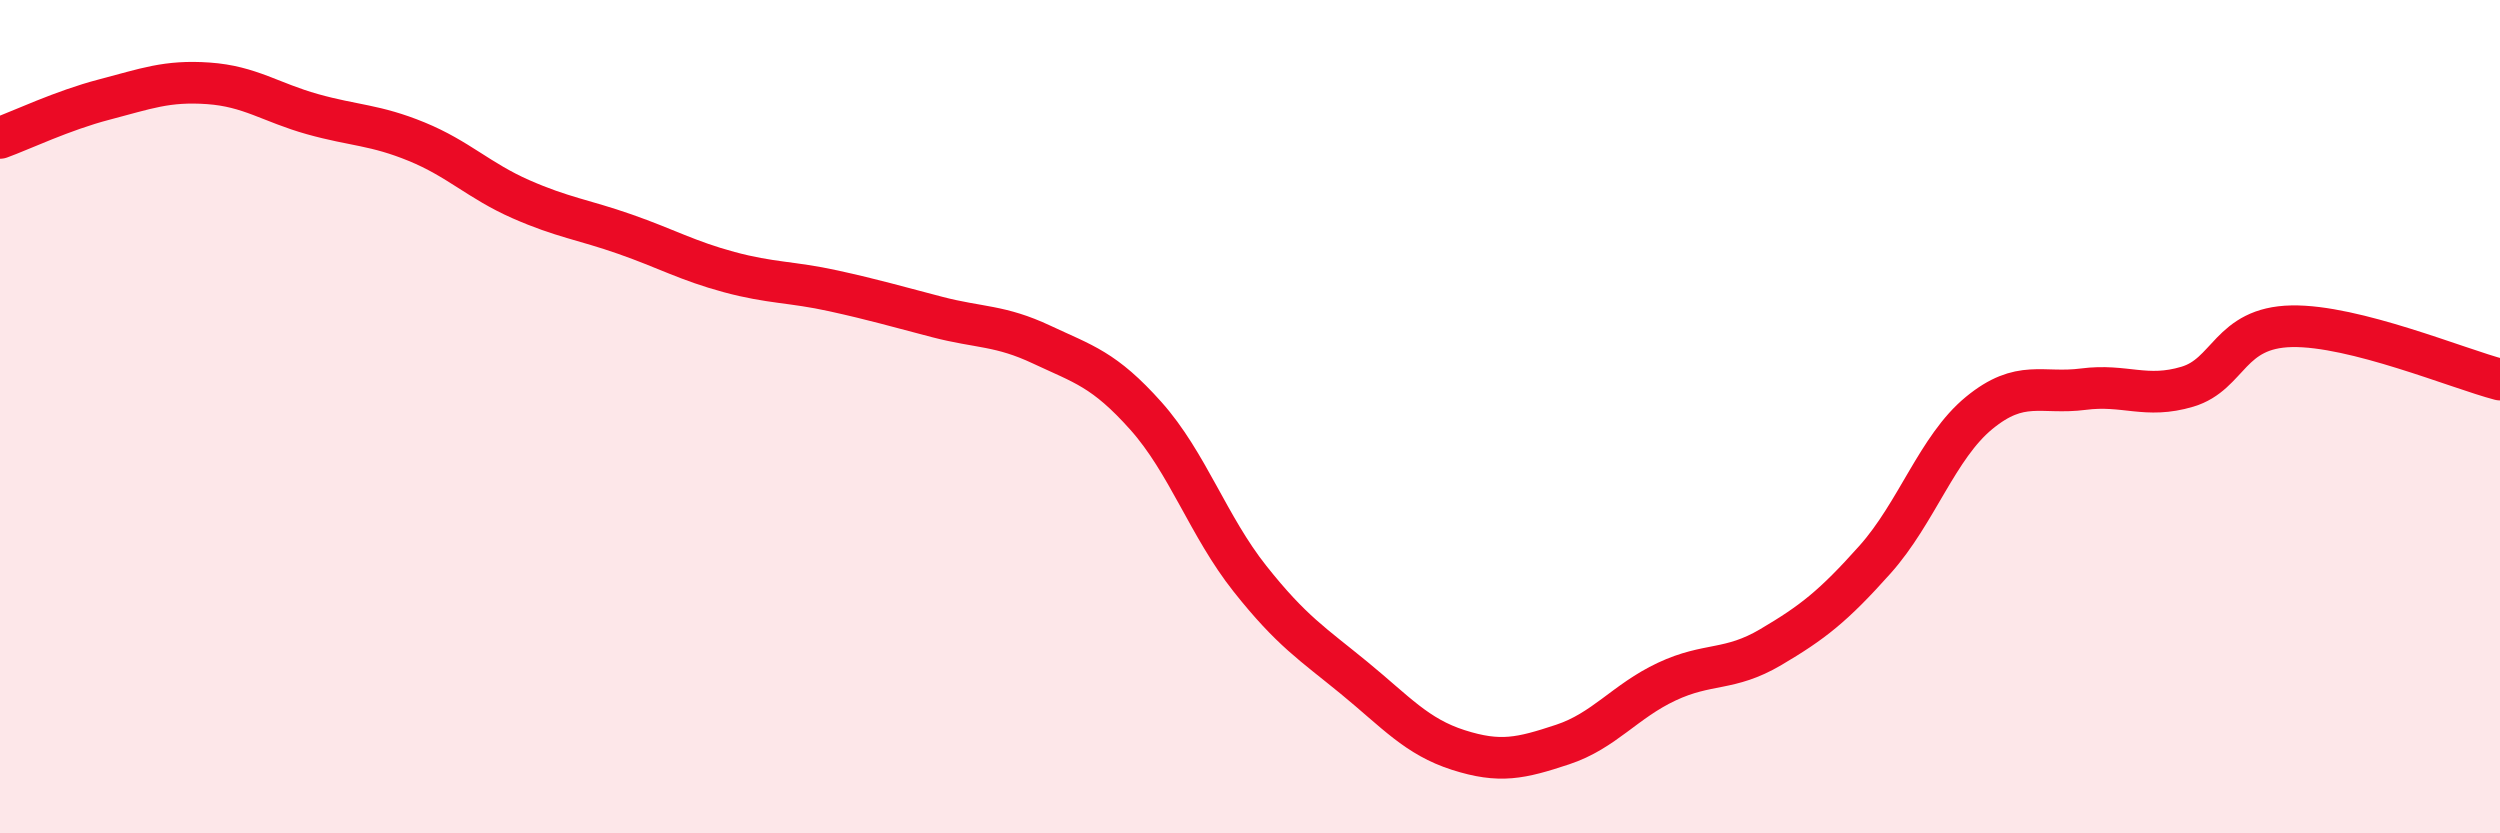 
    <svg width="60" height="20" viewBox="0 0 60 20" xmlns="http://www.w3.org/2000/svg">
      <path
        d="M 0,3.31 C 0.5,3.13 1.5,2.65 2.5,2.39 C 3.5,2.13 4,1.93 5,2 C 6,2.07 6.5,2.46 7.5,2.74 C 8.5,3.02 9,2.99 10,3.4 C 11,3.81 11.5,4.34 12.5,4.78 C 13.5,5.22 14,5.27 15,5.62 C 16,5.97 16.5,6.26 17.5,6.53 C 18.5,6.8 19,6.76 20,6.98 C 21,7.2 21.5,7.35 22.5,7.61 C 23.5,7.87 24,7.8 25,8.27 C 26,8.74 26.5,8.86 27.5,9.98 C 28.5,11.1 29,12.63 30,13.89 C 31,15.15 31.5,15.45 32.5,16.27 C 33.5,17.09 34,17.68 35,18 C 36,18.32 36.5,18.2 37.5,17.87 C 38.5,17.54 39,16.83 40,16.36 C 41,15.89 41.5,16.12 42.5,15.53 C 43.5,14.94 44,14.55 45,13.43 C 46,12.31 46.5,10.73 47.5,9.91 C 48.5,9.09 49,9.47 50,9.34 C 51,9.21 51.5,9.58 52.5,9.28 C 53.5,8.98 53.5,7.86 55,7.83 C 56.5,7.8 59,8.85 60,9.11L60 20L0 20Z"
        fill="#EB0A25"
        opacity="0.1"
        stroke-linecap="round"
        stroke-linejoin="round"
      />
      <path
        d="M 0,3.31 C 0.5,3.13 1.5,2.65 2.5,2.39 C 3.5,2.13 4,1.93 5,2 C 6,2.07 6.5,2.46 7.5,2.74 C 8.5,3.02 9,2.99 10,3.4 C 11,3.81 11.5,4.34 12.5,4.78 C 13.5,5.22 14,5.27 15,5.62 C 16,5.97 16.5,6.26 17.5,6.53 C 18.5,6.8 19,6.76 20,6.98 C 21,7.2 21.5,7.35 22.5,7.61 C 23.5,7.87 24,7.8 25,8.27 C 26,8.74 26.5,8.86 27.5,9.98 C 28.5,11.1 29,12.63 30,13.89 C 31,15.15 31.5,15.45 32.5,16.27 C 33.5,17.09 34,17.68 35,18 C 36,18.32 36.5,18.2 37.5,17.87 C 38.5,17.54 39,16.83 40,16.36 C 41,15.89 41.5,16.12 42.5,15.53 C 43.5,14.94 44,14.55 45,13.43 C 46,12.31 46.5,10.73 47.5,9.91 C 48.5,9.09 49,9.47 50,9.34 C 51,9.21 51.5,9.58 52.5,9.28 C 53.5,8.98 53.5,7.86 55,7.83 C 56.5,7.8 59,8.85 60,9.11"
        stroke="#EB0A25"
        stroke-width="1"
        fill="none"
        stroke-linecap="round"
        stroke-linejoin="round"
      />
    </svg>
  